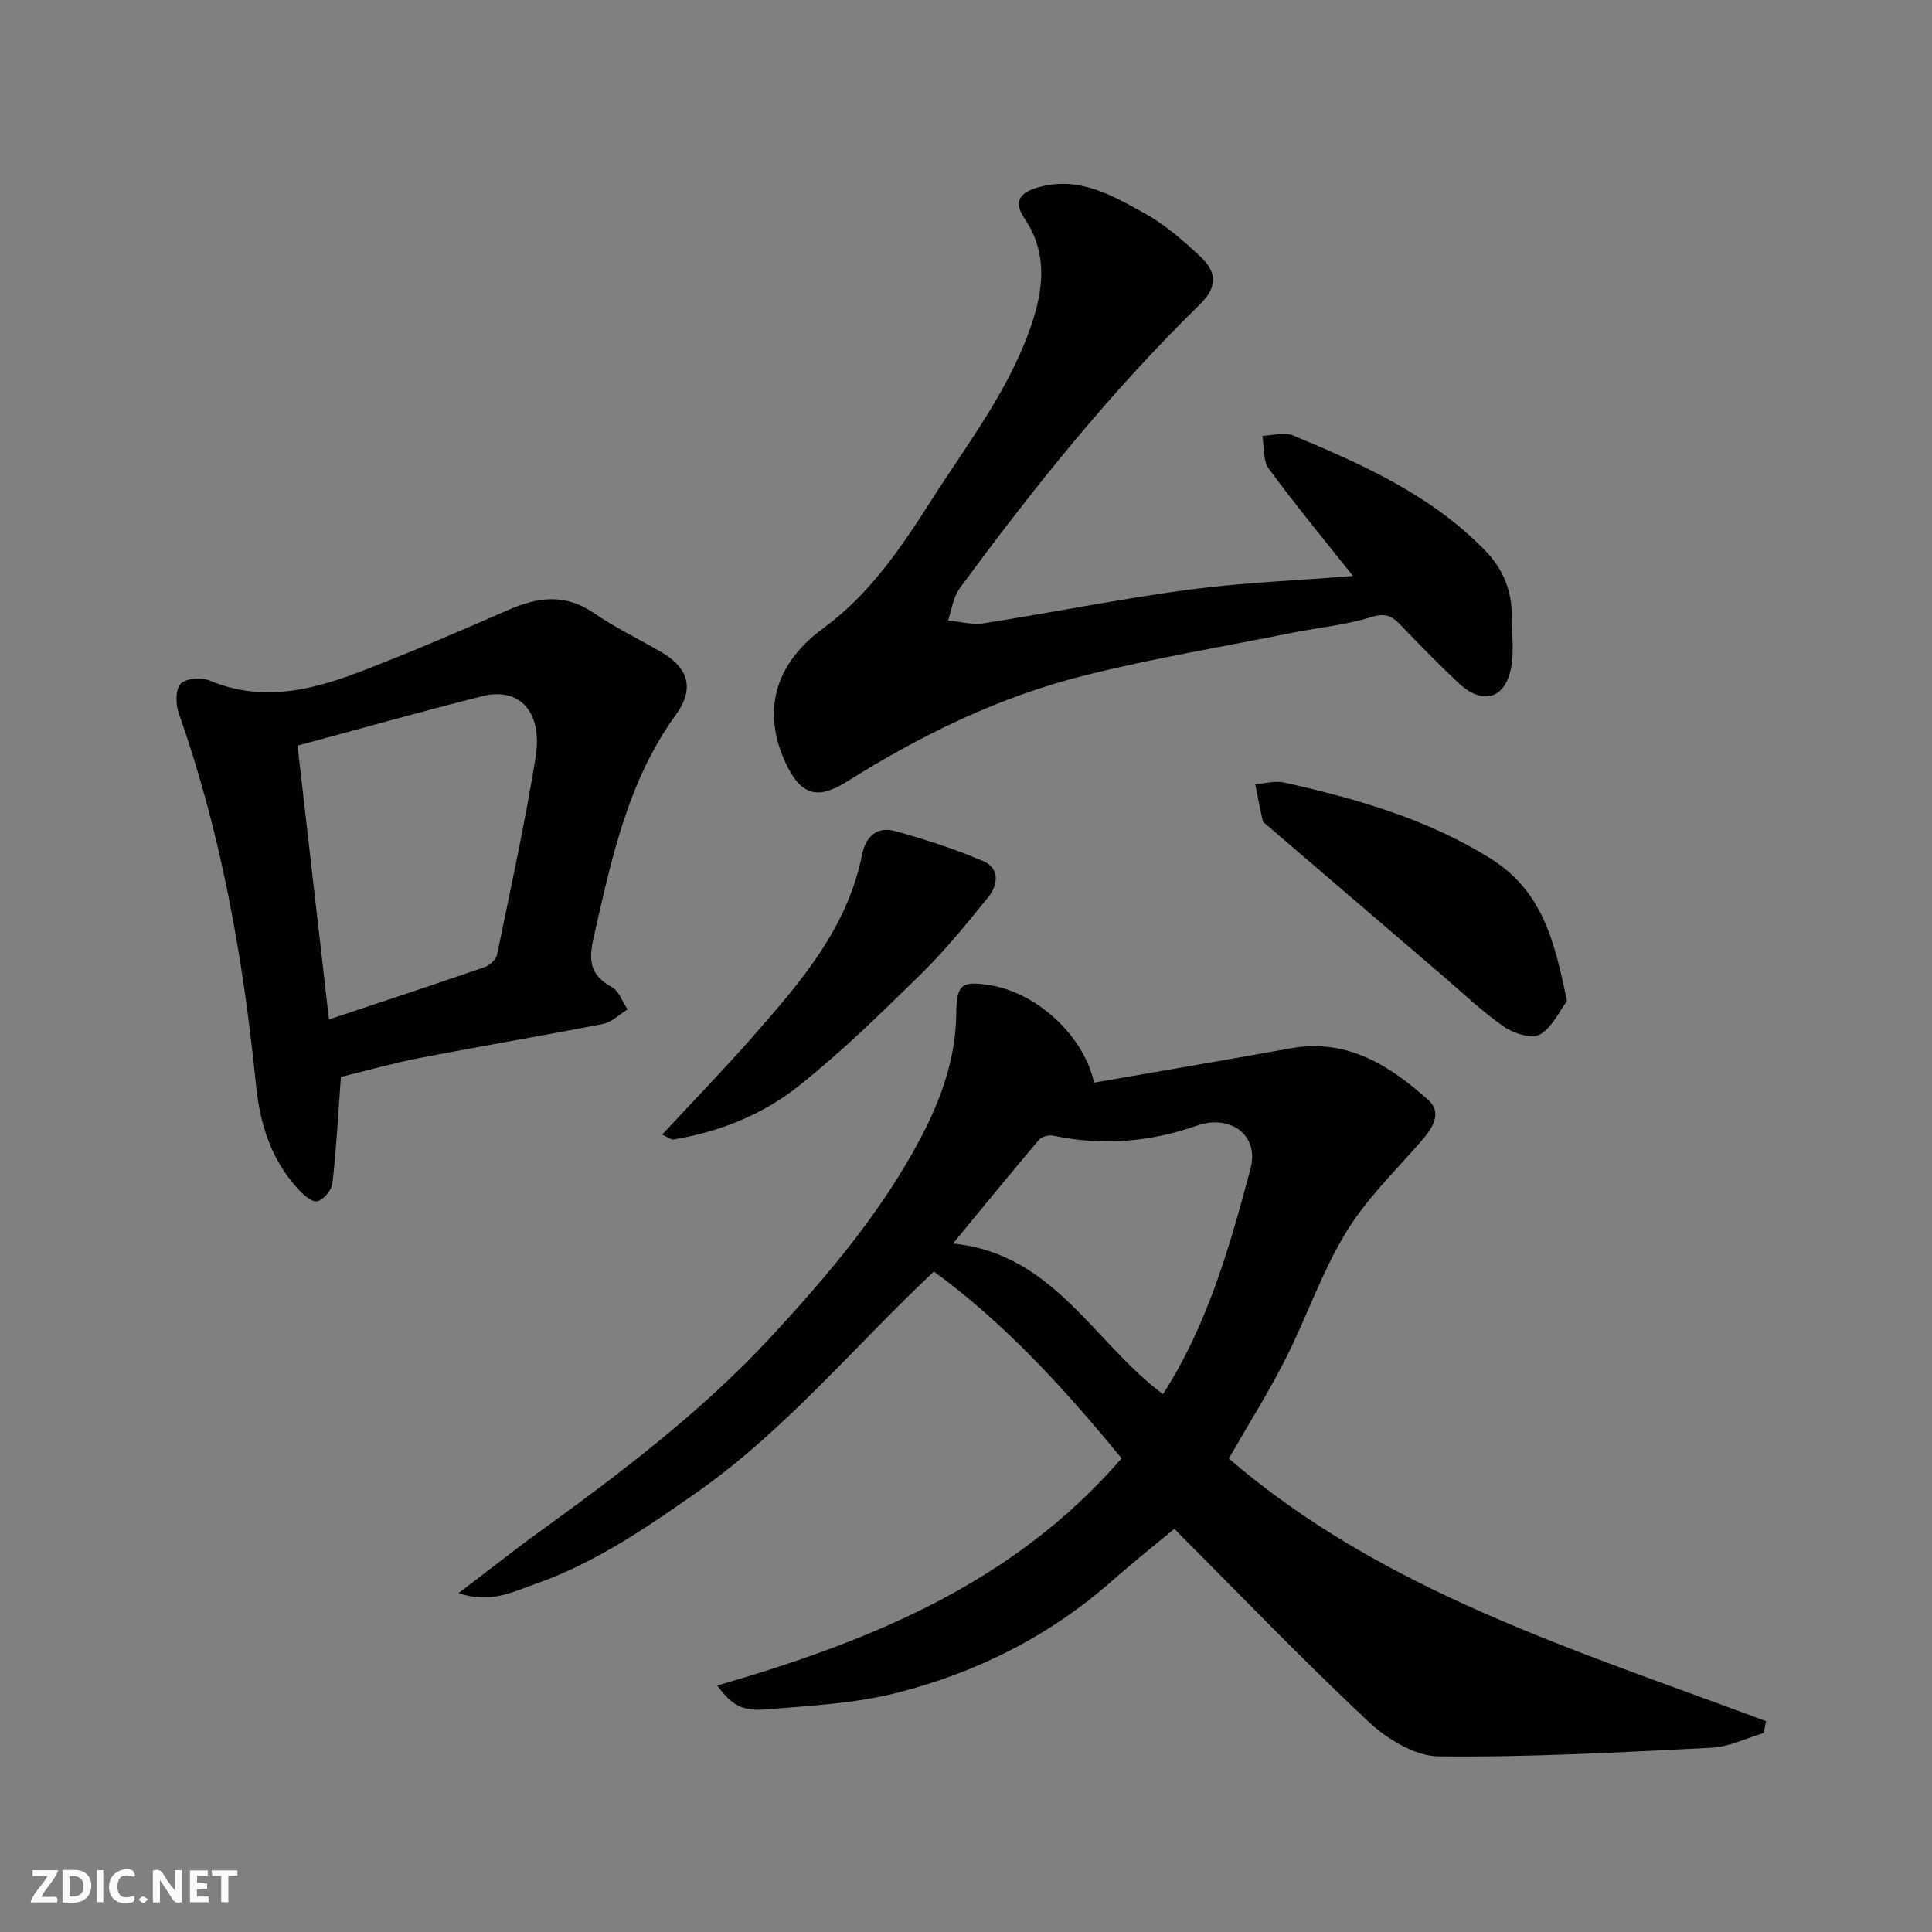 <svg enable-background="new 0 0 400 400" viewBox="0 0 400 400" xmlns="http://www.w3.org/2000/svg"><rect x="0" y="0" width="400" height="400" fill="#808080" stroke="none"/><g fill="#fafafb"><path d="m37.59 393.81c-.92.31-1.52.05-2-.78-.7-1.2-1.52-2.34-2.47-3.78v4.59c-.55.03-.95.05-1.41.07-.03-.37-.06-.64-.06-.91 0-1.91 0-3.81 0-5.7 1.13-.41 1.77-.03 2.29.91.62 1.11 1.38 2.14 2.31 3.19v-4.2h1.35v6.61z"/><path d="m12.94 393.88v-6.75c1.9.19 3.93-.54 5.37 1.29.8 1.01.78 2.88.03 3.97-1.37 1.97-3.4 1.51-5.4 1.49m1.45-1.22c2.04.12 2.92-.58 2.89-2.21-.03-1.51-.98-2.19-2.89-2z"/><path d="m11.81 393.87h-5.49c.68-2.18 2.47-3.48 3.51-5.45h-3.08v-1.21h5.29c-.71 2.13-2.44 3.48-3.47 5.51.86 0 1.63.04 2.39-.01.79-.05 1.14.21.85 1.16"/><path d="m39.33 393.86v-6.61h3.7v1.07h-2.22v1.52c.68.04 1.34.09 2.07.13v1.07c-.72.05-1.38.09-2.1.14v1.48h2.4v1.19h-3.85z"/><path d="m27.71 388.56c-1.15-.3-2.46-.61-3.1.64-.37.73-.41 1.93-.06 2.67.63 1.35 1.99.93 3.17.68.35.94-.01 1.32-.93 1.46-1.62.25-3.05-.27-3.76-1.48-.73-1.24-.6-3.03.31-4.17.88-1.11 2.71-1.7 4-1.16.32.13.44.74.65 1.12-.1.08-.19.16-.28.24"/><path d="m49.15 387.24v1.07c-.59.02-1.17.05-1.87.08v5.44h-1.48v-5.44h-1.85c-.05-.4-.08-.73-.13-1.15z"/><path d="m20.06 387.21h1.33v6.62h-1.33z"/><path d="m30.68 393.25c-.49.38-.8.79-1.05.76-.32-.05-.6-.45-.9-.7.26-.24.51-.64.8-.67.29-.04.62.3 1.15.61"/></g><path d="m148.5 348.97c31.49-9.12 61.22-21.07 83.71-47.03-11.66-14.24-24.08-27.9-38.86-38.68-16.4 15.4-30.63 32.77-49.07 45.71-10.58 7.42-21.23 14.71-33.53 19-4.55 1.58-9.18 4.12-15.81 1.87 6.23-4.74 11.43-8.87 16.81-12.76 16.95-12.26 33.61-24.89 47.87-40.29 11.8-12.76 23.09-26.05 31.19-41.56 4.07-7.78 7.05-16.16 7.17-25.19.08-6.27.97-7.06 7.19-6.03 9.51 1.58 19.22 10.4 21.35 20.14 13.56-2.36 27.17-4.68 40.76-7.12 11.6-2.08 20.42 3.55 28.37 10.65 3.21 2.87.72 6.18-1.76 9-5.31 6.04-11.19 11.81-15.3 18.61-4.95 8.19-8.08 17.46-12.43 26.05-3.53 6.96-7.7 13.59-11.74 20.62 31.99 27.62 72.22 39.78 111.21 54.39-.16.82-.31 1.63-.47 2.45-3.59 1.06-7.15 2.87-10.79 3.05-18.85.94-37.73 2.01-56.58 1.78-4.93-.06-10.7-3.64-14.54-7.25-13.59-12.75-26.51-26.21-40.12-39.84-3.67 3.05-8.39 6.79-12.9 10.77-12.98 11.45-28.09 19.02-44.68 23.21-8.66 2.19-17.81 2.63-26.78 3.38-5.2.44-7.3-.88-10.27-4.93zm92.28-60.34c9.21-14.27 13.79-30.41 18.11-46.6 1.94-7.25-4.39-11.34-11.09-8.98-9.7 3.42-19.61 4.21-29.74 2.08-.91-.19-2.39.19-2.96.86-6 7.08-11.86 14.27-17.8 21.48 20.89 2.03 29.24 20.65 43.48 31.16z" fill="#010100"/><path d="m280.12 119.25c-5.77-7.27-11.82-14.58-17.43-22.21-1.24-1.68-.92-4.5-1.33-6.8 2.1-.08 4.5-.85 6.27-.12 14.37 5.98 28.58 12.32 39.73 23.72 3.73 3.81 5.68 8.33 5.64 13.69-.02 3.51.49 7.12-.11 10.52-1.2 6.71-5.96 8.06-10.99 3.29-4.11-3.89-8.08-7.94-12-12.02-1.74-1.81-3.12-2.46-5.95-1.57-5.23 1.64-10.81 2.15-16.22 3.23-14.36 2.87-28.84 5.29-43.04 8.83-17.66 4.39-33.91 12.3-49.3 21.99-6.07 3.82-9.5 2.92-12.62-3.6-4.26-8.91-4.06-19.53 7.73-28.17 9.64-7.06 16.12-16.74 22.38-26.54 7.78-12.19 16.83-23.73 21.17-37.83 2.15-6.99 2.47-13.92-1.94-20.44-2.07-3.07-1.49-5.14 2.6-6.36 8.51-2.54 15.37 1.5 22.14 5.23 4.25 2.34 8.07 5.64 11.63 8.99 3.72 3.5 3.46 6.52-.2 10.09-18.4 18.01-34.45 38.01-49.64 58.72-1.32 1.8-1.59 4.35-2.35 6.56 2.45.23 4.98.97 7.34.6 14.19-2.22 28.28-5.07 42.51-6.97 11.24-1.48 22.63-1.91 33.98-2.83z" fill="#010100"/><path d="m70.58 222.97c-.58 7.93-.95 15.01-1.76 22.04-.16 1.42-1.9 3.48-3.19 3.7-1.17.21-2.94-1.46-4.04-2.67-5.51-6.04-7.78-13.43-8.59-21.4-2.64-26.21-7.17-52.01-15.99-76.95-.66-1.86-.71-4.97.4-6.13 1.1-1.15 4.33-1.35 6.07-.63 11.15 4.65 21.71 1.79 32.1-2.25 10.01-3.89 19.9-8.12 29.74-12.44 6.06-2.65 11.7-3.38 17.58.65 4.42 3.04 9.31 5.39 13.97 8.09 5.71 3.31 6.95 7.65 3.09 12.97-10.08 13.87-13.39 30.1-17.09 46.31-1.08 4.73-.6 7.7 3.8 10.11 1.49.81 2.2 3.04 3.26 4.62-1.69 1.03-3.27 2.64-5.09 3-12.63 2.48-25.32 4.61-37.95 7.05-5.57 1.08-11.06 2.65-16.31 3.93zm-2.47-11.91c10.98-3.66 21.63-7.17 32.22-10.83 1.07-.37 2.38-1.58 2.59-2.61 2.79-13.55 5.73-27.08 7.96-40.73 1.55-9.45-3.26-14.71-11.03-12.75-12.58 3.16-25.06 6.69-38.25 10.24 2.15 18.7 4.27 37.22 6.51 56.68z" fill="#010100"/><path d="m324.42 207.25c-1.47 1.96-2.99 5.42-5.62 6.95-1.67.97-5.48-.27-7.51-1.69-4.56-3.18-8.61-7.08-12.85-10.71-12-10.26-23.98-20.54-35.97-30.81-.38-.32-.93-.65-1.03-1.06-.58-2.5-1.05-5.03-1.56-7.56 2.01-.15 4.13-.78 6.01-.36 14.94 3.37 29.52 7.48 42.77 15.78 10.66 6.67 13.22 17.08 15.76 29.46z" fill="#010100"/><path d="m137.09 234.91c6.61-7.12 12.95-13.66 18.95-20.5 9.71-11.08 19.38-22.23 22.41-37.34.77-3.83 3.07-6.09 6.98-4.98 6.16 1.74 12.31 3.67 18.17 6.21 3.48 1.51 3.04 4.98.92 7.57-4.37 5.35-8.72 10.78-13.64 15.6-8.26 8.1-16.55 16.25-25.59 23.43-7.4 5.87-16.3 9.42-25.77 11.01-.64.11-1.41-.56-2.43-1z" fill="#010100"/></svg>